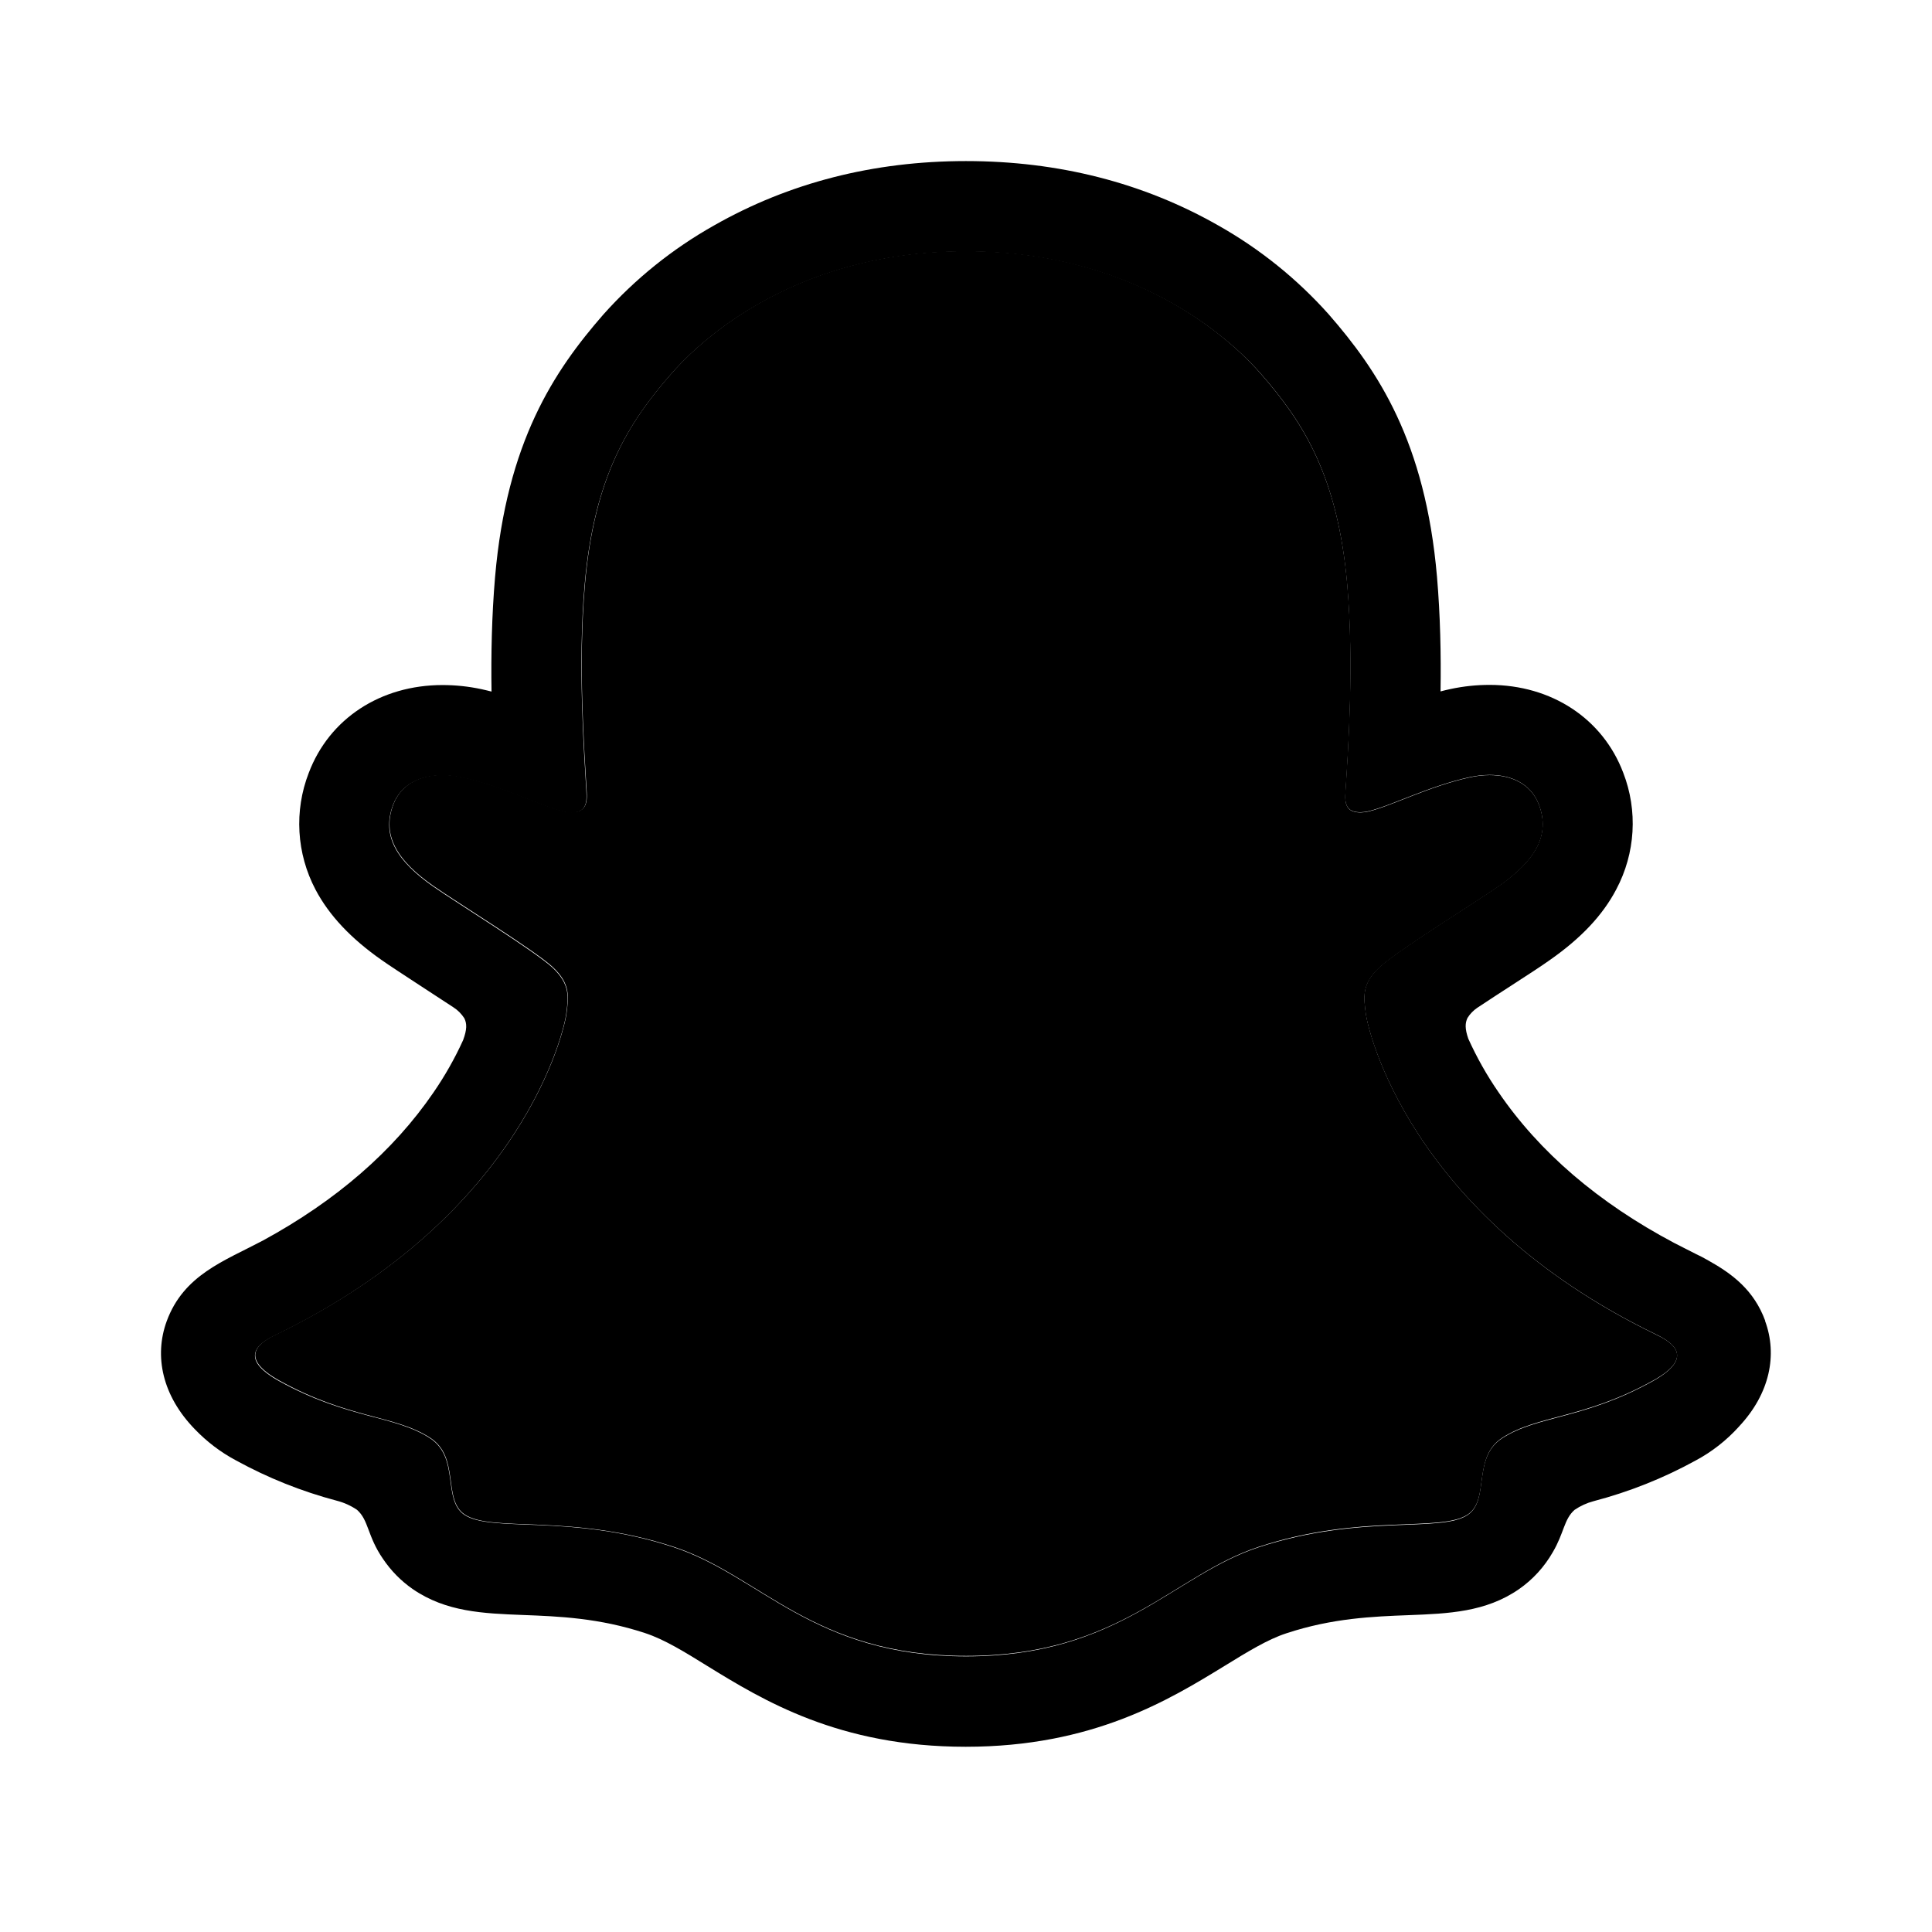 <svg fill="currentColor" height="24" viewBox="0 0 24 24" width="24" xmlns="http://www.w3.org/2000/svg"><g transform="translate(2 2)"><path d="m18.581 14.583c-3.097-1.499-3.591-3.814-3.613-3.986-.027-.208-.057-.371.173-.583.221-.204 1.203-.812 1.475-1.002.45-.315.648-.629.502-1.015-.102-.267-.351-.368-.613-.368-.083 0-.165.01-.246.028-.495.107-.975.355-1.253.422-.033.009-.068.013-.102.014-.148 0-.204-.066-.19-.244.035-.541.108-1.596.023-2.582-.117-1.356-.554-2.028-1.073-2.622-.251-.288-1.416-1.526-3.664-1.526-2.248 0-3.412 1.238-3.661 1.523-.52.594-.957 1.266-1.073 2.622-.085.986-.009 2.04.023 2.582.01.17-.042.244-.19.244-.034-.001-.069-.005-.102-.014-.277-.067-.758-.315-1.252-.422-.081-.018-.163-.027-.246-.028-.263 0-.511.102-.613.368-.146.386.051.701.503 1.015.272.19 1.254.797 1.475 1.002.229.212.199.375.173.583-.022.174-.516 2.489-3.613 3.986-.181.088-.49.274.054.574.854.472 1.423.422 1.865.706.375.242.153.763.426.951.335.231 1.326-.016 2.606.406 1.073.354 1.725 1.353 3.628 1.353 1.903 0 2.574-1.004 3.628-1.353 1.277-.423 2.27-.175 2.606-.406.272-.188.051-.709.426-.951.442-.285 1.01-.234 1.865-.706.543-.297.235-.483.053-.571z"/><path d="m19.928 14.407c-.139-.378-.404-.58-.705-.748-.057-.033-.109-.06-.153-.08-.09-.047-.182-.091-.273-.139-.94-.498-1.674-1.127-2.182-1.872-.145-.21-.27-.432-.375-.664-.043-.124-.041-.195-.01-.259.031-.05.072-.092.12-.125.161-.107.328-.215.441-.288.201-.13.361-.234.463-.307.386-.27.656-.556.824-.877.238-.448.27-.977.086-1.45-.255-.672-.891-1.09-1.66-1.09-.162-0-.324.017-.483.051-.042.009-.085.019-.126.03.007-.46-.003-.945-.044-1.423-.145-1.68-.733-2.56-1.346-3.262-.393-.44-.855-.812-1.369-1.102-.931-.531-1.986-.801-3.136-.801-1.15 0-2.2.27-3.132.801-.515.29-.978.663-1.372 1.104-.613.702-1.201 1.584-1.346 3.262-.041.478-.051.966-.044 1.423-.041-.011-.083-.02-.126-.03-.159-.034-.321-.051-.483-.051-.77 0-1.406.417-1.661 1.09-.184.473-.153 1.003.084 1.452.169.32.439.607.825.877.102.072.262.175.463.307.109.071.268.174.424.277.055.035.101.082.136.136.033.067.034.139-.015.272-.103.227-.227.445-.368.65-.498.728-1.21 1.345-2.12 1.84-.482.255-.983.426-1.194 1.001-.159.434-.055.927.35 1.343.149.155.321.286.511.387.395.217.815.385 1.25.5.09.023.175.061.252.113.148.129.127.324.323.609.099.147.224.275.37.376.413.285.877.303 1.368.322.444.017.947.036 1.522.226.238.079.485.231.772.409.688.423 1.631 1.002 3.208 1.002 1.577 0 2.526-.582 3.219-1.007.285-.175.53-.326.762-.402.575-.19 1.078-.209 1.522-.226.492-.019.956-.037 1.368-.322.173-.12.316-.277.421-.46.142-.241.138-.409.271-.526.072-.049.153-.086.237-.108.442-.116.867-.285 1.267-.505.202-.108.383-.25.537-.42l.005-.006c.38-.407.476-.886.32-1.309zm-1.402.753c-.855.472-1.423.422-1.865.706-.376.242-.153.763-.426.951-.335.231-1.326-.016-2.606.406-1.056.349-1.729 1.353-3.628 1.353-1.899 0-2.556-1.002-3.63-1.355-1.277-.423-2.27-.175-2.606-.406-.272-.188-.051-.709-.426-.951-.443-.285-1.011-.234-1.865-.704-.544-.3-.236-.486-.054-.574 3.097-1.499 3.591-3.814 3.613-3.986.027-.208.056-.371-.173-.583-.221-.204-1.203-.812-1.475-1.002-.451-.315-.649-.629-.503-1.015.102-.267.352-.368.613-.368.083 0.0.165.01.246.028.495.107.975.355 1.252.422.033.009.068.013.102.014.148 0 .2-.075.19-.244-.032-.541-.108-1.596-.023-2.582.117-1.356.554-2.028 1.073-2.622.249-.286 1.421-1.524 3.662-1.524 2.241 0 3.415 1.233 3.665 1.518.52.594.957 1.266 1.073 2.622.085.986.012 2.041-.023 2.582-.012.178.042.244.19.244.034-.001.069-.005.102-.014.278-.067.758-.315 1.253-.422.081-.018.163-.027.246-.028.263 0 .511.102.613.368.146.386-.051.701-.502 1.015-.272.19-1.254.797-1.475 1.002-.229.212-.199.375-.173.583.022.174.516 2.489 3.613 3.986.183.091.492.277-.053.58z"/></g></svg>